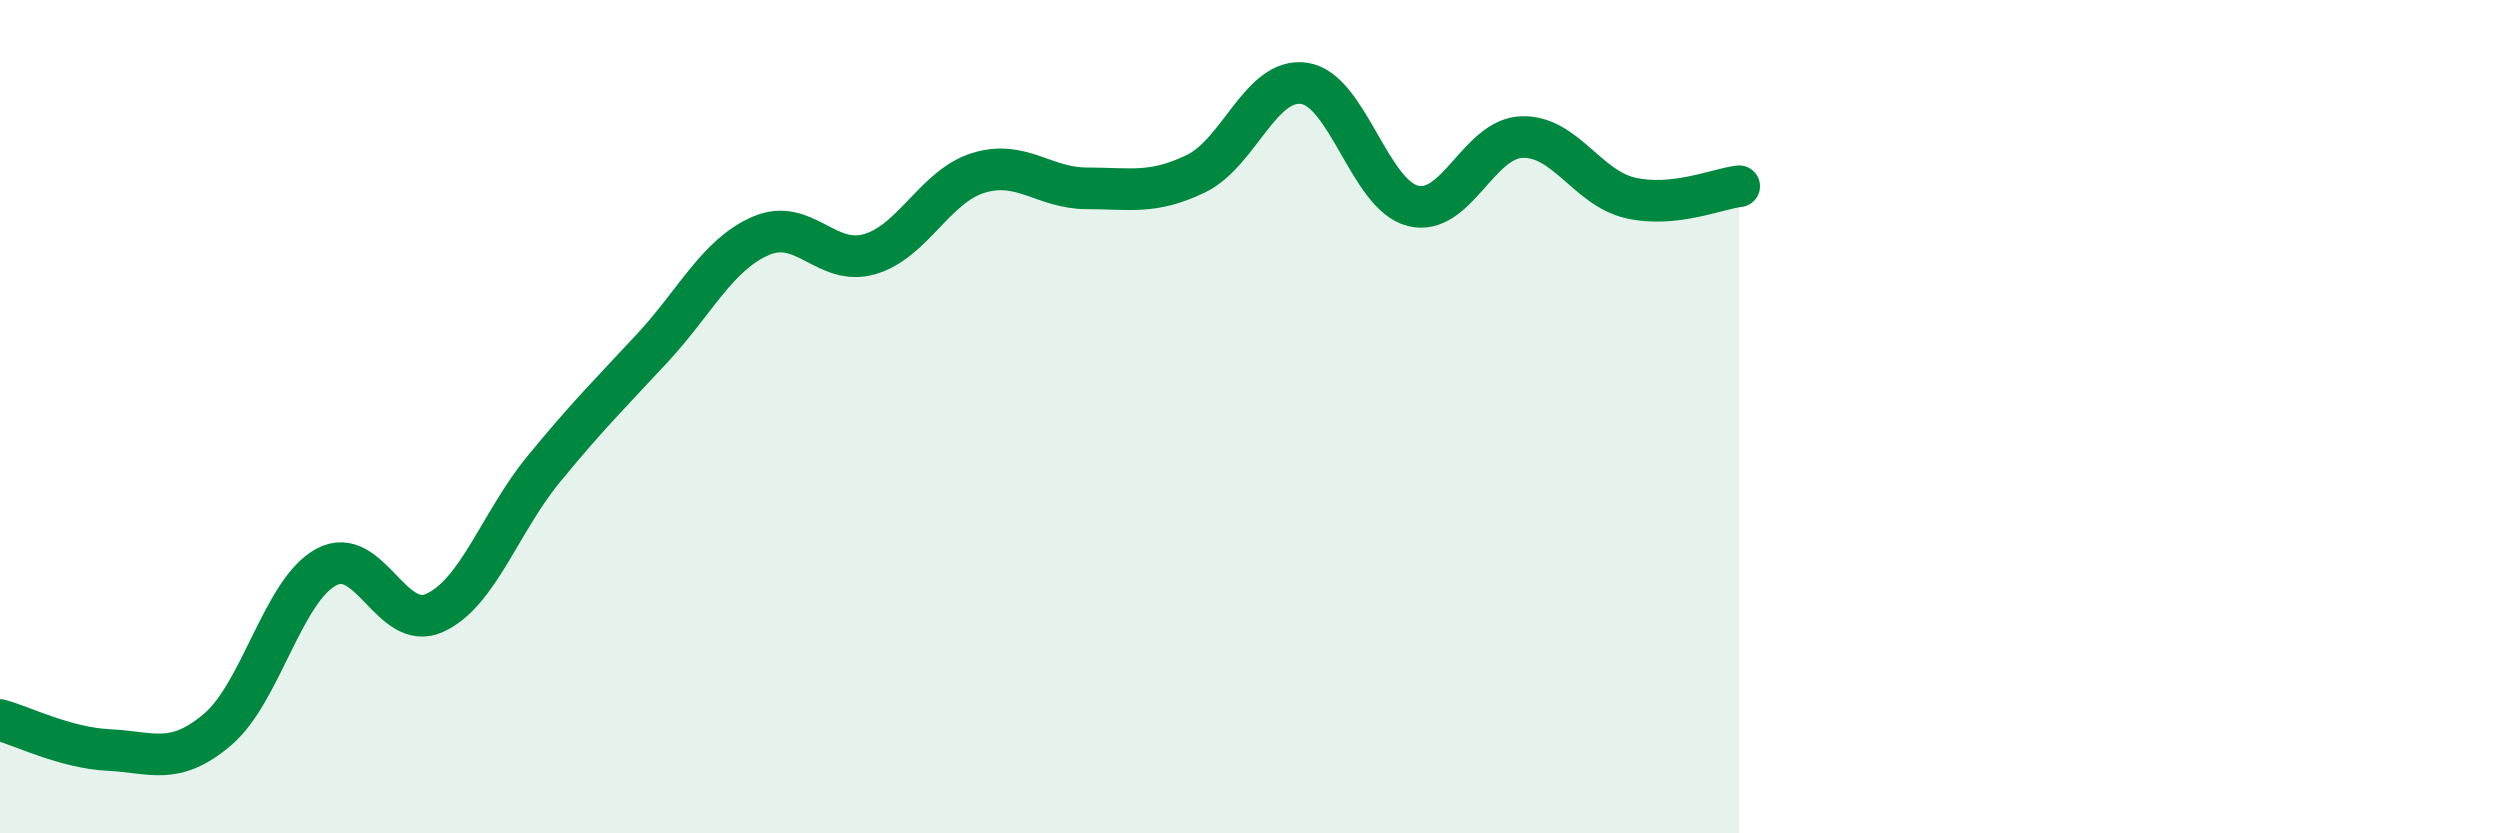 
    <svg width="60" height="20" viewBox="0 0 60 20" xmlns="http://www.w3.org/2000/svg">
      <path
        d="M 0,17.28 C 0.52,17.42 1.57,17.95 2.61,18 C 3.65,18.05 4.18,18.39 5.22,17.51 C 6.26,16.63 6.79,14.17 7.83,13.61 C 8.87,13.05 9.39,15.18 10.43,14.71 C 11.47,14.24 12,12.54 13.04,11.27 C 14.08,10 14.61,9.48 15.65,8.36 C 16.69,7.24 17.22,6.11 18.26,5.66 C 19.3,5.21 19.83,6.4 20.87,6.1 C 21.91,5.8 22.44,4.47 23.48,4.15 C 24.52,3.83 25.05,4.52 26.09,4.52 C 27.13,4.52 27.66,4.67 28.7,4.17 C 29.74,3.67 30.26,1.85 31.3,2 C 32.34,2.15 32.87,4.68 33.91,4.94 C 34.95,5.2 35.48,3.33 36.52,3.29 C 37.56,3.25 38.09,4.51 39.13,4.75 C 40.17,4.99 41.22,4.53 41.74,4.47L41.74 20L0 20Z"
        fill="#008740"
        opacity="0.1"
        stroke-linecap="round"
        stroke-linejoin="round"
      />
      <path
        d="M 0,17.28 C 0.52,17.42 1.57,17.95 2.61,18 C 3.65,18.05 4.18,18.39 5.22,17.51 C 6.26,16.63 6.79,14.17 7.83,13.61 C 8.87,13.05 9.39,15.18 10.43,14.71 C 11.47,14.24 12,12.54 13.04,11.27 C 14.08,10 14.61,9.48 15.65,8.36 C 16.69,7.24 17.22,6.11 18.26,5.66 C 19.3,5.21 19.83,6.4 20.87,6.1 C 21.91,5.8 22.44,4.47 23.48,4.15 C 24.52,3.83 25.05,4.52 26.09,4.52 C 27.13,4.52 27.66,4.67 28.7,4.17 C 29.74,3.67 30.26,1.85 31.3,2 C 32.34,2.15 32.87,4.68 33.91,4.94 C 34.95,5.2 35.48,3.33 36.52,3.29 C 37.56,3.25 38.09,4.51 39.13,4.75 C 40.17,4.99 41.22,4.53 41.74,4.47"
        stroke="#008740"
        stroke-width="1"
        fill="none"
        stroke-linecap="round"
        stroke-linejoin="round"
      />
    </svg>
  